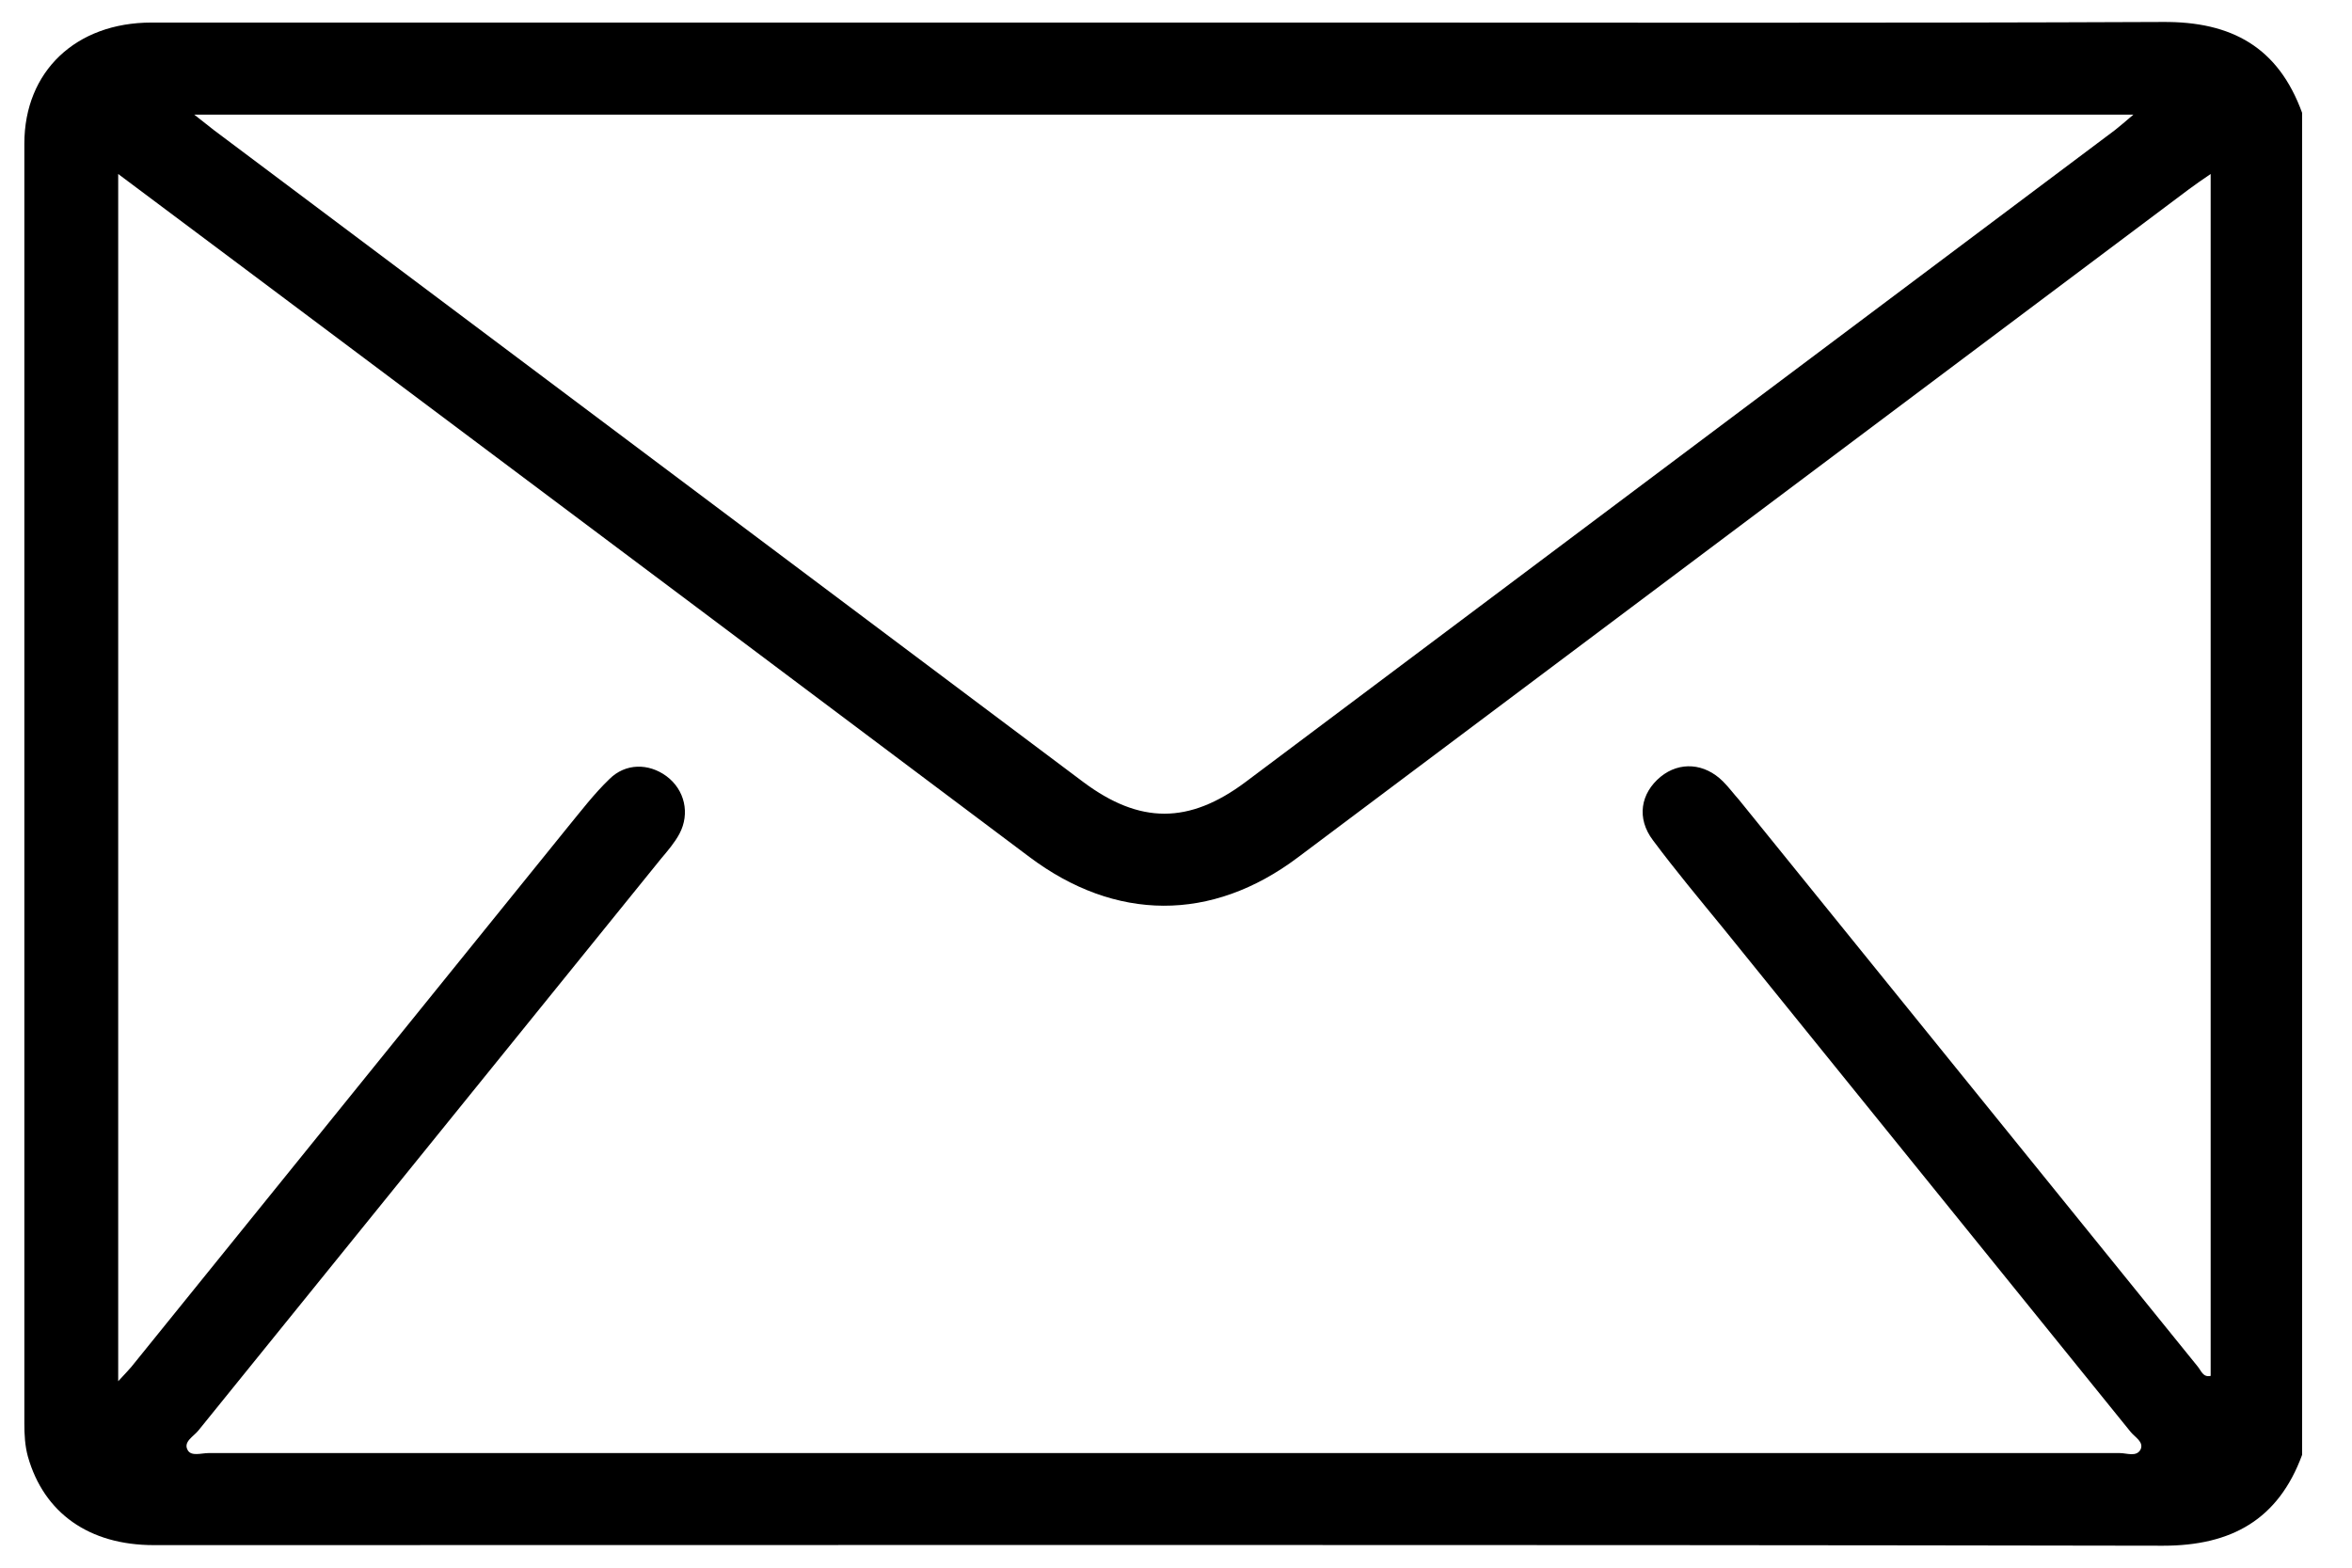 <?xml version="1.0" encoding="utf-8"?>
<!-- Generator: Adobe Illustrator 28.0.0, SVG Export Plug-In . SVG Version: 6.00 Build 0)  -->
<svg version="1.1" id="Layer_1" xmlns="http://www.w3.org/2000/svg" xmlns:xlink="http://www.w3.org/1999/xlink" x="0px" y="0px"
	 viewBox="0 0 396 264" style="enable-background:new 0 0 396 264;" xml:space="preserve">
<style type="text/css">
	.st0{fill:#000;}
</style>
<g>
	<path class="st0" d="M387.6,245c-4,10.9-11.9,15.3-23.4,15.3c-112.8-0.2-225.5-0.1-338.3-0.1c-10.9,0-18.5-5.4-21.2-14.9
		c-0.5-1.8-0.6-3.7-0.6-5.6c0-71.8,0-143.7,0-215.5c0-12.2,8.7-20.4,21.4-20.4c66.1,0,132.2,0,198.3,0c46.8,0,93.6,0.1,140.3-0.1
		C375.8,3.6,383.6,8,387.6,19C387.6,94.3,387.6,169.7,387.6,245z M19.9,29.3c0,68,0,135.3,0,203.3c1.1-1.2,1.7-1.8,2.2-2.4
		c24.5-30.3,48.9-60.5,73.4-90.8c2.3-2.8,4.5-5.7,7.1-8.2c2.7-2.7,6.6-2.7,9.6-0.5c3.1,2.3,4,6.3,2.2,9.7c-0.8,1.5-2,2.9-3.1,4.2
		c-26,32.1-51.9,64.2-77.9,96.3c-0.8,1-2.6,1.9-1.8,3.3c0.6,1.1,2.3,0.5,3.5,0.5c107.3,0,214.6,0,321.8,0c1.2,0,2.8,0.7,3.5-0.6
		c0.6-1.3-1-2.1-1.7-3c-22.8-28.2-45.6-56.4-68.5-84.7c-4-4.9-8.1-9.8-11.9-14.9c-2.8-3.7-2.1-7.9,1.3-10.7
		c3.2-2.6,7.4-2.3,10.5,0.8c1,1,1.8,2.1,2.7,3.1c25.7,31.8,51.5,63.6,77.2,95.4c0.6,0.7,0.9,1.9,2.2,1.6c0-67.3,0-134.6,0-202.4
		c-1.5,1-2.6,1.8-3.7,2.6c-50,37.5-100,75-150,112.5c-14.5,10.9-30.7,10.8-45.2-0.1c-37.3-28-74.6-56-112-84
		C47.8,50.2,34.1,39.9,19.9,29.3z M32.7,19.3c1.5,1.2,2.4,1.9,3.3,2.6c48.8,36.6,97.6,73.2,146.4,109.8c9.5,7.1,17.8,7.1,27.3,0
		c48.8-36.6,97.6-73.2,146.4-109.8c0.9-0.7,1.8-1.5,3.1-2.6C250.2,19.3,141.9,19.3,32.7,19.3z"/>
</g>
</svg>
